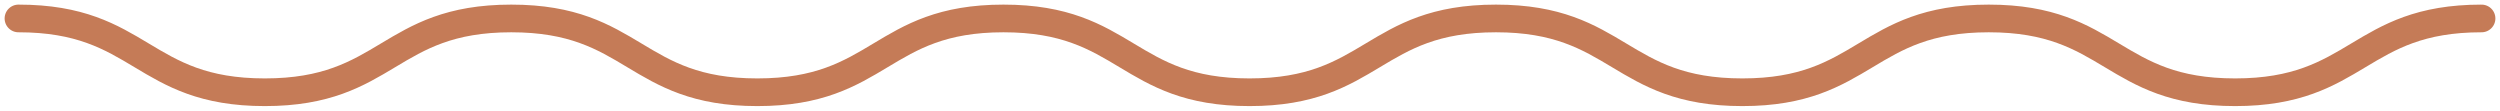 <?xml version="1.0" encoding="UTF-8"?> <svg xmlns="http://www.w3.org/2000/svg" width="271" height="12" viewBox="0 0 271 12" fill="none"><path d="M2 2C15.355 2 15.355 10 28.709 10C42.064 10 42.064 2 55.419 2C68.773 2 68.773 10 82.097 10C95.452 10 95.452 2 108.775 2C122.13 2 122.13 10 135.453 10C148.808 10 148.808 2 162.162 2C175.517 2 175.517 10 188.872 10C202.226 10 202.226 2 215.581 2C228.936 2 228.936 10 242.291 10C255.645 10 255.645 2 269 2" stroke="#C57B57" stroke-width="3" stroke-miterlimit="10" stroke-linecap="round"></path></svg> 